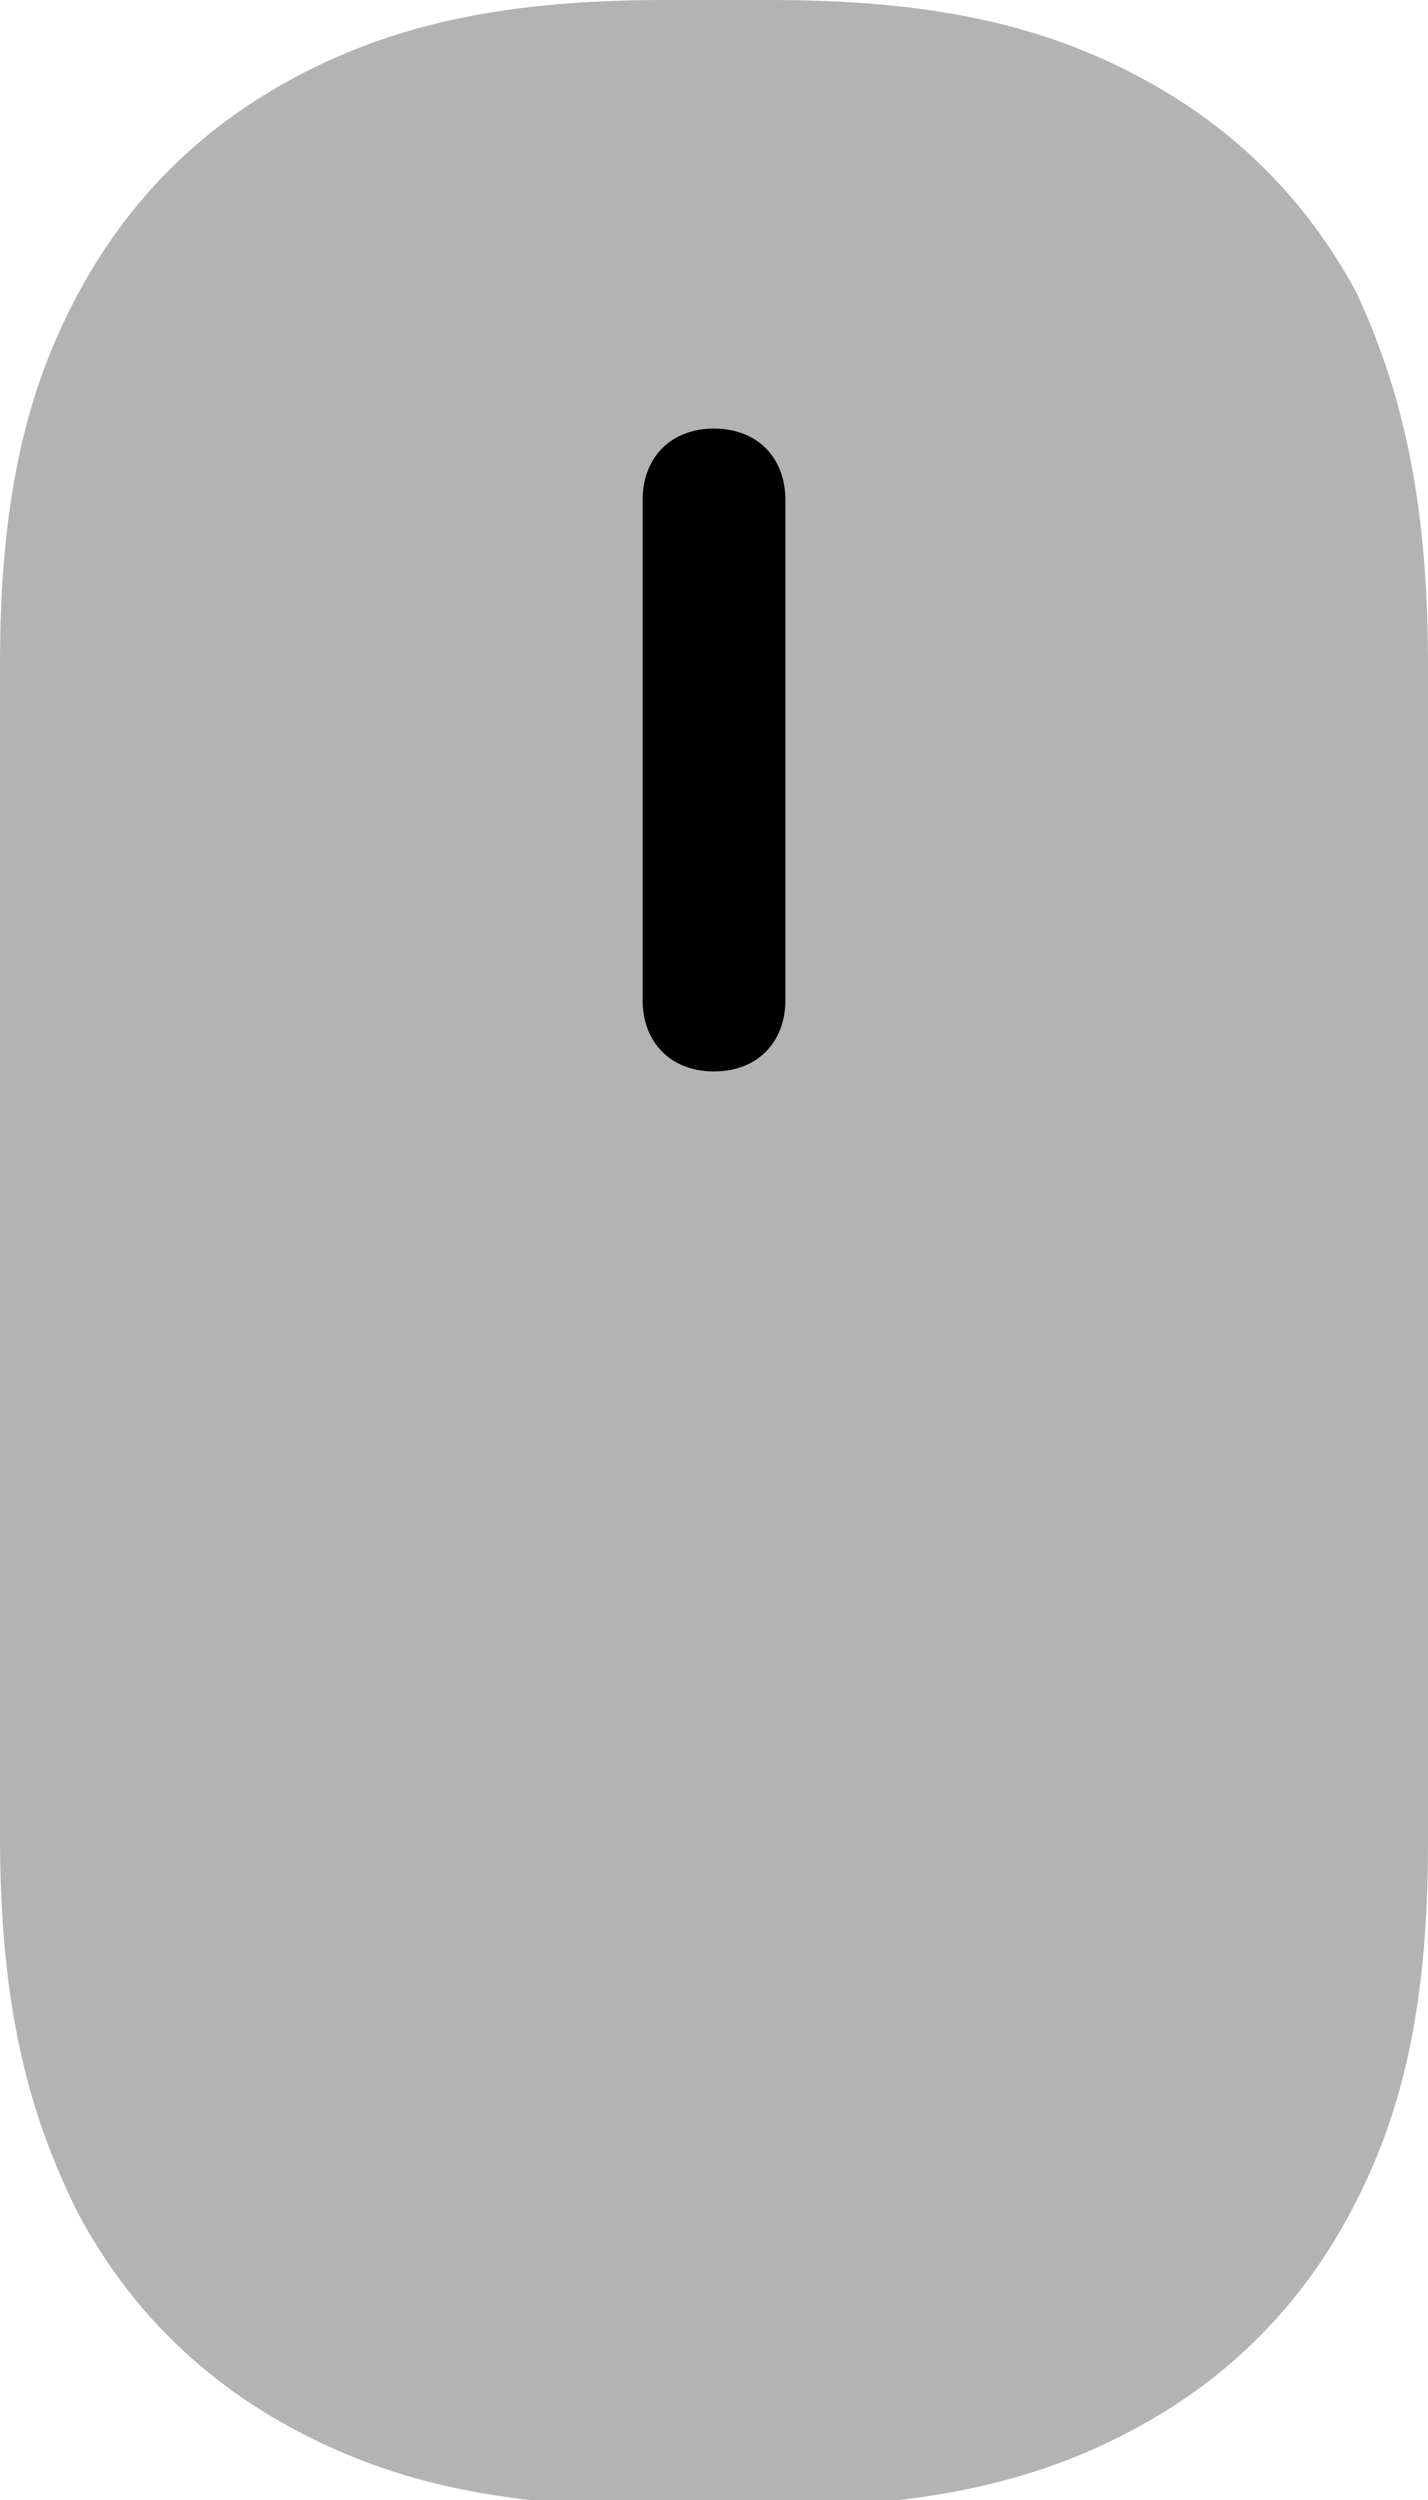 <?xml version="1.0" encoding="utf-8"?>
<!-- Generator: Adobe Illustrator 23.0.1, SVG Export Plug-In . SVG Version: 6.00 Build 0)  -->
<svg version="1.1" id="Layer_1" xmlns="http://www.w3.org/2000/svg" xmlns:xlink="http://www.w3.org/1999/xlink" x="0px" y="0px"
	 viewBox="0 0 20 35" style="enable-background:new 0 0 20 35;" height="35" width="20"	 xml:space="preserve">
<style type="text/css">
	.st0{opacity:0.3;enable-background:new    ;}
</style>
<g>
	<path class="st0" d="M9.3,0h1.5c2.4,0,3.9,0.4,5.2,1.1c1.3,0.7,2.3,1.7,3,3C19.6,5.4,20,6.9,20,9.3v16.5c0,2.4-0.4,3.9-1.1,5.2
		c-0.7,1.3-1.7,2.3-3,3c-1.3,0.7-2.8,1.1-5.2,1.1H9.3c-2.4,0-3.9-0.4-5.2-1.1c-1.3-0.7-2.3-1.7-3-3C0.4,29.6,0,28.1,0,25.7V9.3
		c0-2.4,0.4-3.9,1.1-5.2c0.7-1.3,1.7-2.3,3-3C5.4,0.4,6.9,0,9.3,0L9.3,0z"/>
	<path d="M10,6L10,6c0.6,0,1,0.4,1,1v7c0,0.6-0.4,1-1,1l0,0c-0.6,0-1-0.4-1-1V7C9,6.4,9.4,6,10,6z"/>
</g>
</svg>
